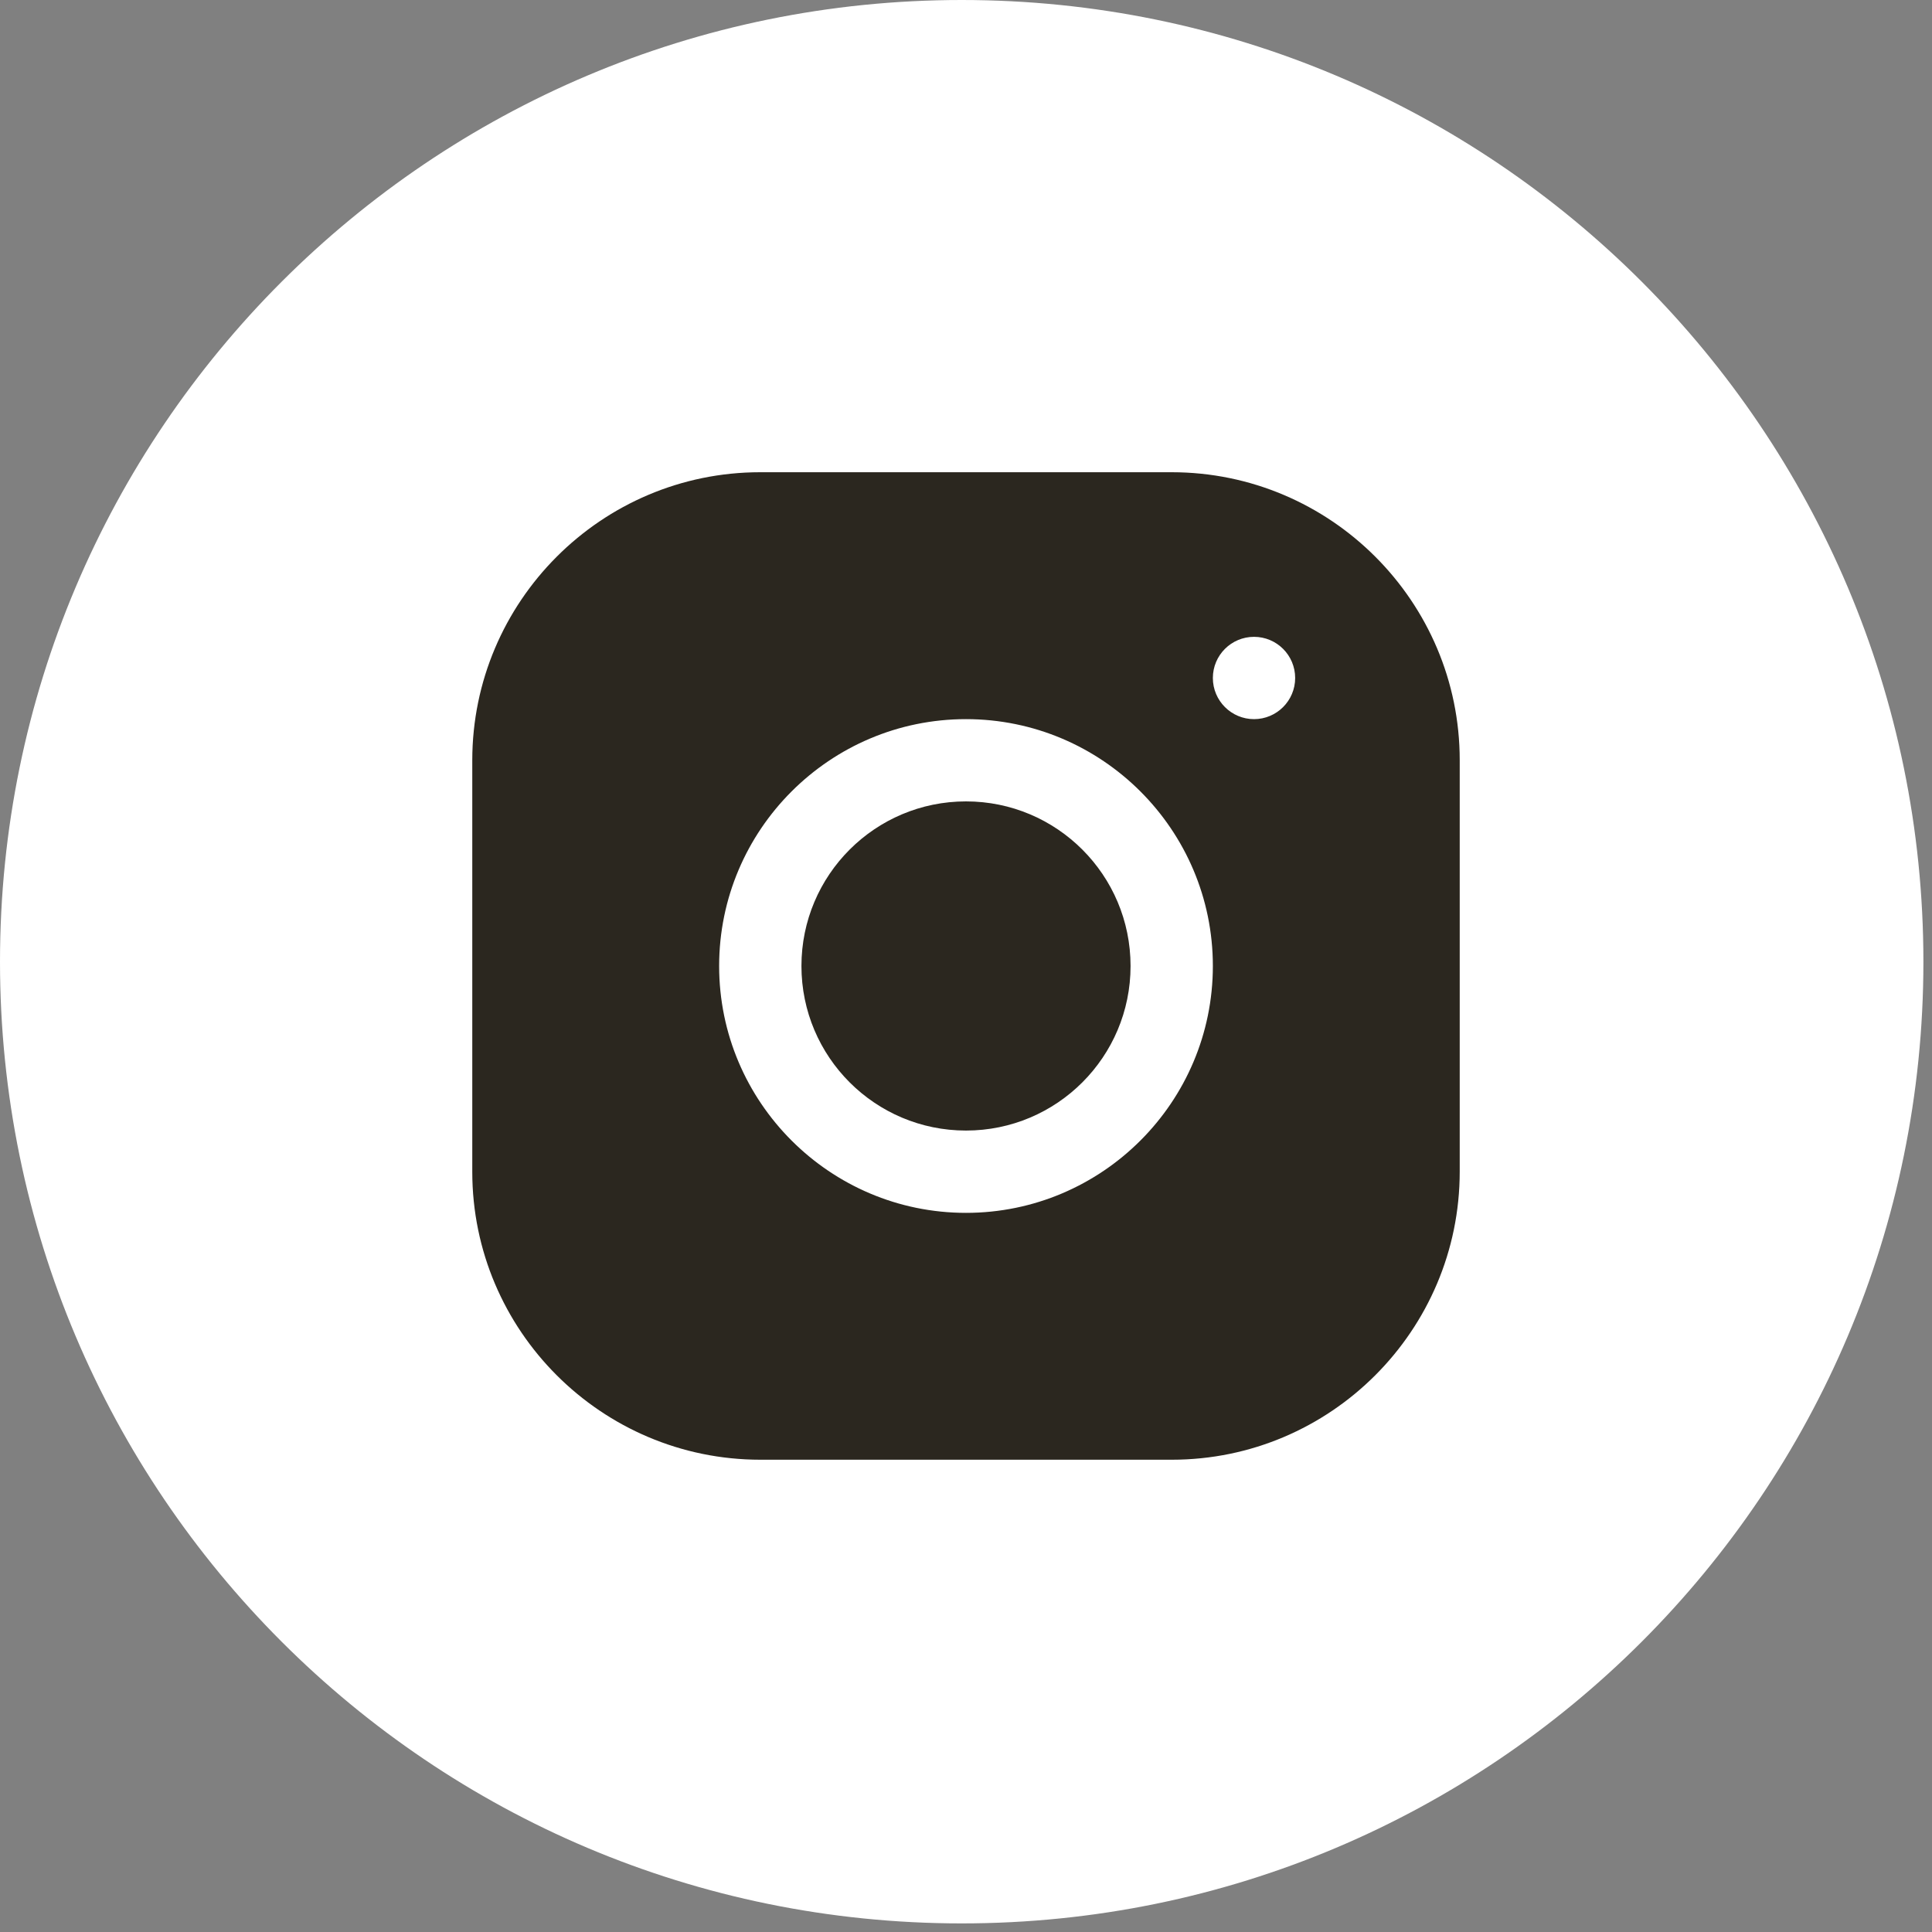 <svg width="40" height="40" viewBox="0 0 40 40" fill="none" xmlns="http://www.w3.org/2000/svg">
<rect x="0" y="0" width="40" height="40" fill="#808080" stroke="none"/>
<g clip-path="url(#clip0_223_7037)">
<path d="M19.911 39.822C30.908 39.822 39.822 30.908 39.822 19.911C39.822 8.915 30.908 0 19.911 0C8.915 0 0 8.915 0 19.911C0 30.908 8.915 39.822 19.911 39.822Z" fill="white"/>
<path d="M15.739 9.777C12.452 9.777 9.778 12.454 9.778 15.742V24.261C9.778 27.548 12.454 30.222 15.742 30.222H24.261C27.548 30.222 30.222 27.545 30.222 24.257V15.739C30.222 12.451 27.546 9.777 24.258 9.777H15.739ZM25.963 13.185C26.433 13.185 26.815 13.566 26.815 14.037C26.815 14.507 26.433 14.889 25.963 14.889C25.493 14.889 25.111 14.507 25.111 14.037C25.111 13.566 25.493 13.185 25.963 13.185ZM20 14.889C22.819 14.889 25.111 17.181 25.111 20C25.111 22.818 22.819 25.111 20 25.111C17.181 25.111 14.889 22.818 14.889 20C14.889 17.181 17.181 14.889 20 14.889ZM20 16.592C18.118 16.592 16.593 18.118 16.593 20C16.593 21.881 18.118 23.407 20 23.407C21.882 23.407 23.407 21.881 23.407 20C23.407 18.118 21.882 16.592 20 16.592Z" fill="#2B271F"/>
</g>
<defs>
<clipPath id="clip0_223_7037">
<rect width="40" height="40" fill="white"/>
</clipPath>
</defs>
</svg>
